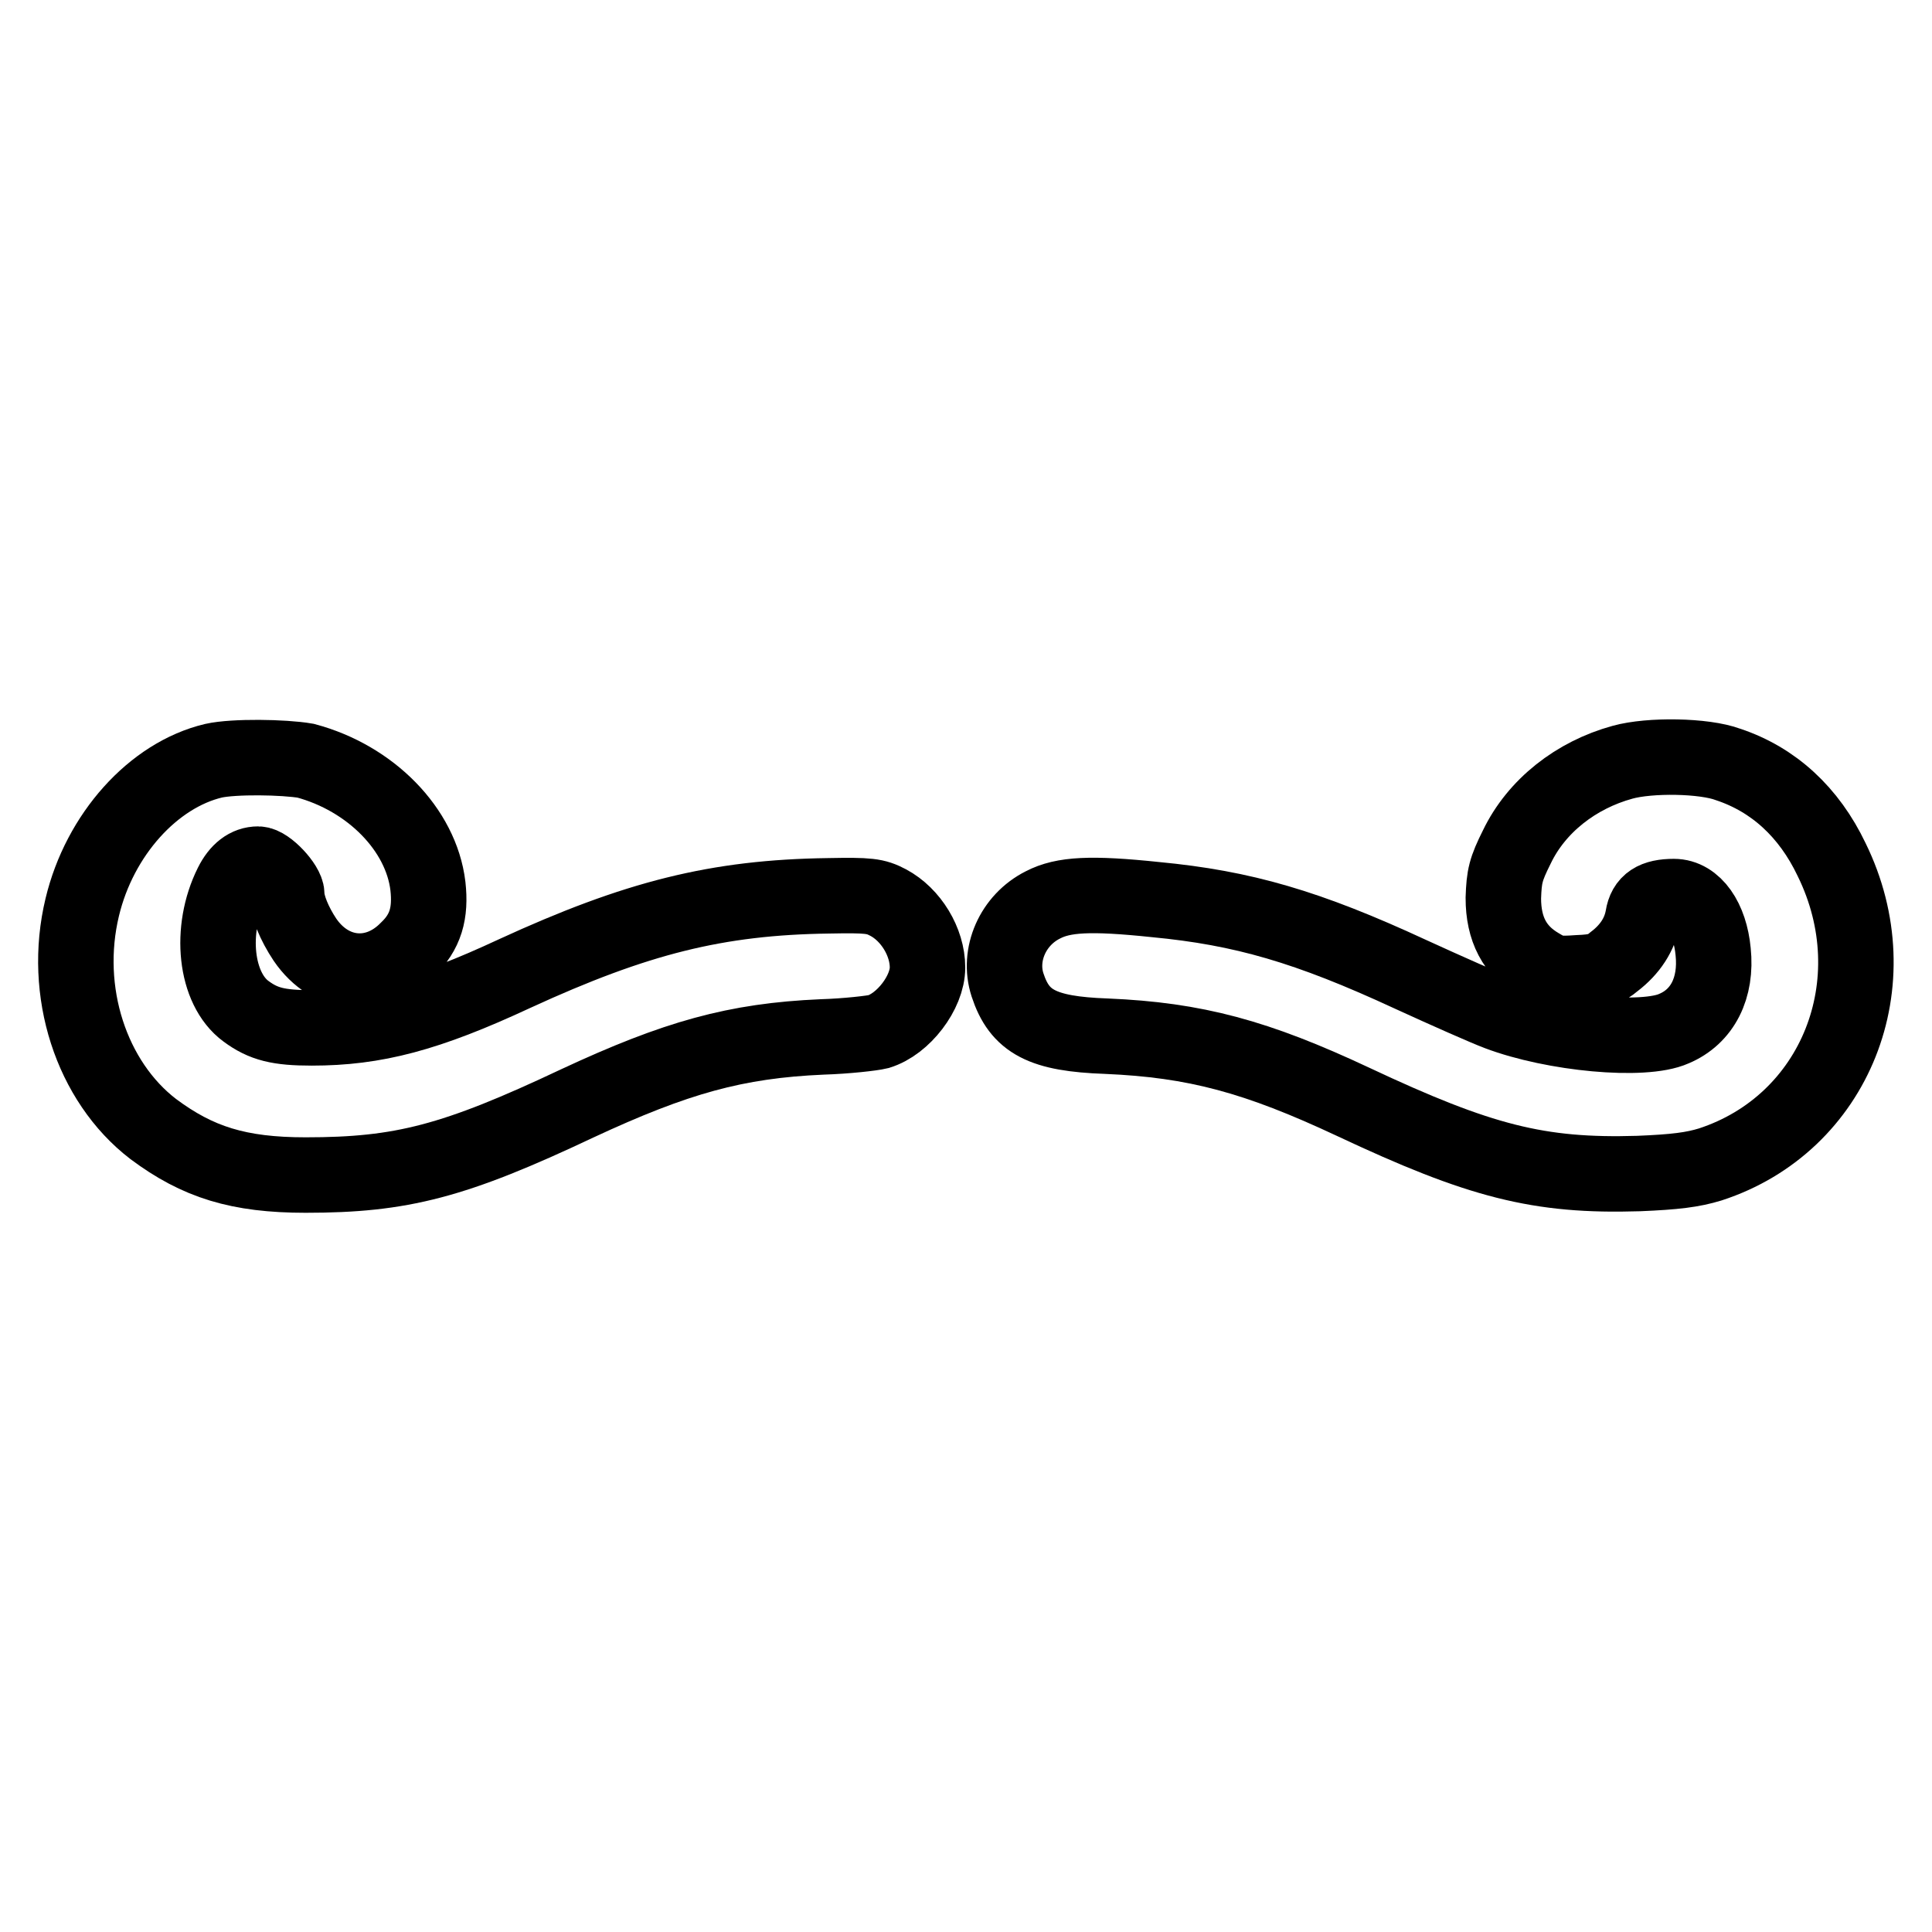 <?xml version="1.0" encoding="utf-8"?>
<!-- Svg Vector Icons : http://www.onlinewebfonts.com/icon -->
<!DOCTYPE svg PUBLIC "-//W3C//DTD SVG 1.1//EN" "http://www.w3.org/Graphics/SVG/1.1/DTD/svg11.dtd">
<svg version="1.1" xmlns="http://www.w3.org/2000/svg" xmlns:xlink="http://www.w3.org/1999/xlink" x="0px" y="0px" viewBox="0 0 256 256" enable-background="new 0 0 256 256" xml:space="preserve">
<g><g><g><path stroke-width="10" fill-opacity="0" stroke="#000000"  d="M28.3,100.8c-8,1.9-15.1,9.8-17.4,19.4c-2.7,11.2,1.2,23.1,9.4,29.4c5.9,4.4,11.3,6.1,20.2,6.1c12.7,0,19.7-1.8,36-9.5c13.1-6.1,21-8.3,32.4-8.8c3.3-0.1,6.7-0.5,7.5-0.7c3.3-1,6.5-5.2,6.5-8.5c0-3.4-2.2-7-5.2-8.6c-1.7-0.9-2.6-1-7.9-0.9c-14.8,0.2-25.5,2.9-41.6,10.3c-11.6,5.4-18.5,7.2-26.9,7.2c-4.4,0-6.4-0.5-8.7-2.2c-4.1-3-4.9-10.8-1.9-16.8c0.9-1.8,2.1-2.7,3.5-2.7c1.2,0,3.8,2.8,3.8,4c0,1.5,1,3.9,2.4,6c3.4,5,9.4,5.6,13.6,1.3c2.4-2.3,3.1-4.8,2.7-8.4c-0.9-7.5-7.6-14.3-16.2-16.6C37.6,100.3,31,100.2,28.3,100.8z"/><path stroke-width="10" fill-opacity="0" stroke="#000000"  d="M215,101c-6.2,1.7-11.4,5.8-14,11.2c-1.5,3-1.7,3.9-1.8,6.8c0,4.1,1.5,7,4.7,8.9c1.8,1.1,2.4,1.2,5.2,1c2.6-0.1,3.5-0.4,4.8-1.5c2.1-1.6,3.4-3.6,3.8-5.9c0.3-1.9,1.5-2.7,4.1-2.7c2.7,0,4.8,3,5.2,7.3c0.5,4.8-1.4,8.6-5.2,10.2c-4,1.8-15.9,0.7-23.3-2.1c-1.6-0.6-6.8-2.9-11.6-5.1c-13.6-6.3-22.2-8.8-33.8-9.9c-8.6-0.9-12.2-0.7-14.9,0.7c-4,2-6,6.6-4.7,10.6c1.6,4.9,4.6,6.5,13.1,6.8c11.8,0.5,19.9,2.7,32.7,8.7c16.8,7.9,24.6,9.9,37.8,9.5c4.9-0.2,7.2-0.5,9.5-1.2c16.6-5.4,24.1-24.1,16.1-40.4c-3-6.3-7.7-10.6-13.7-12.6C225.8,100.1,218.6,100,215,101z"/></g></g></g>
</svg>